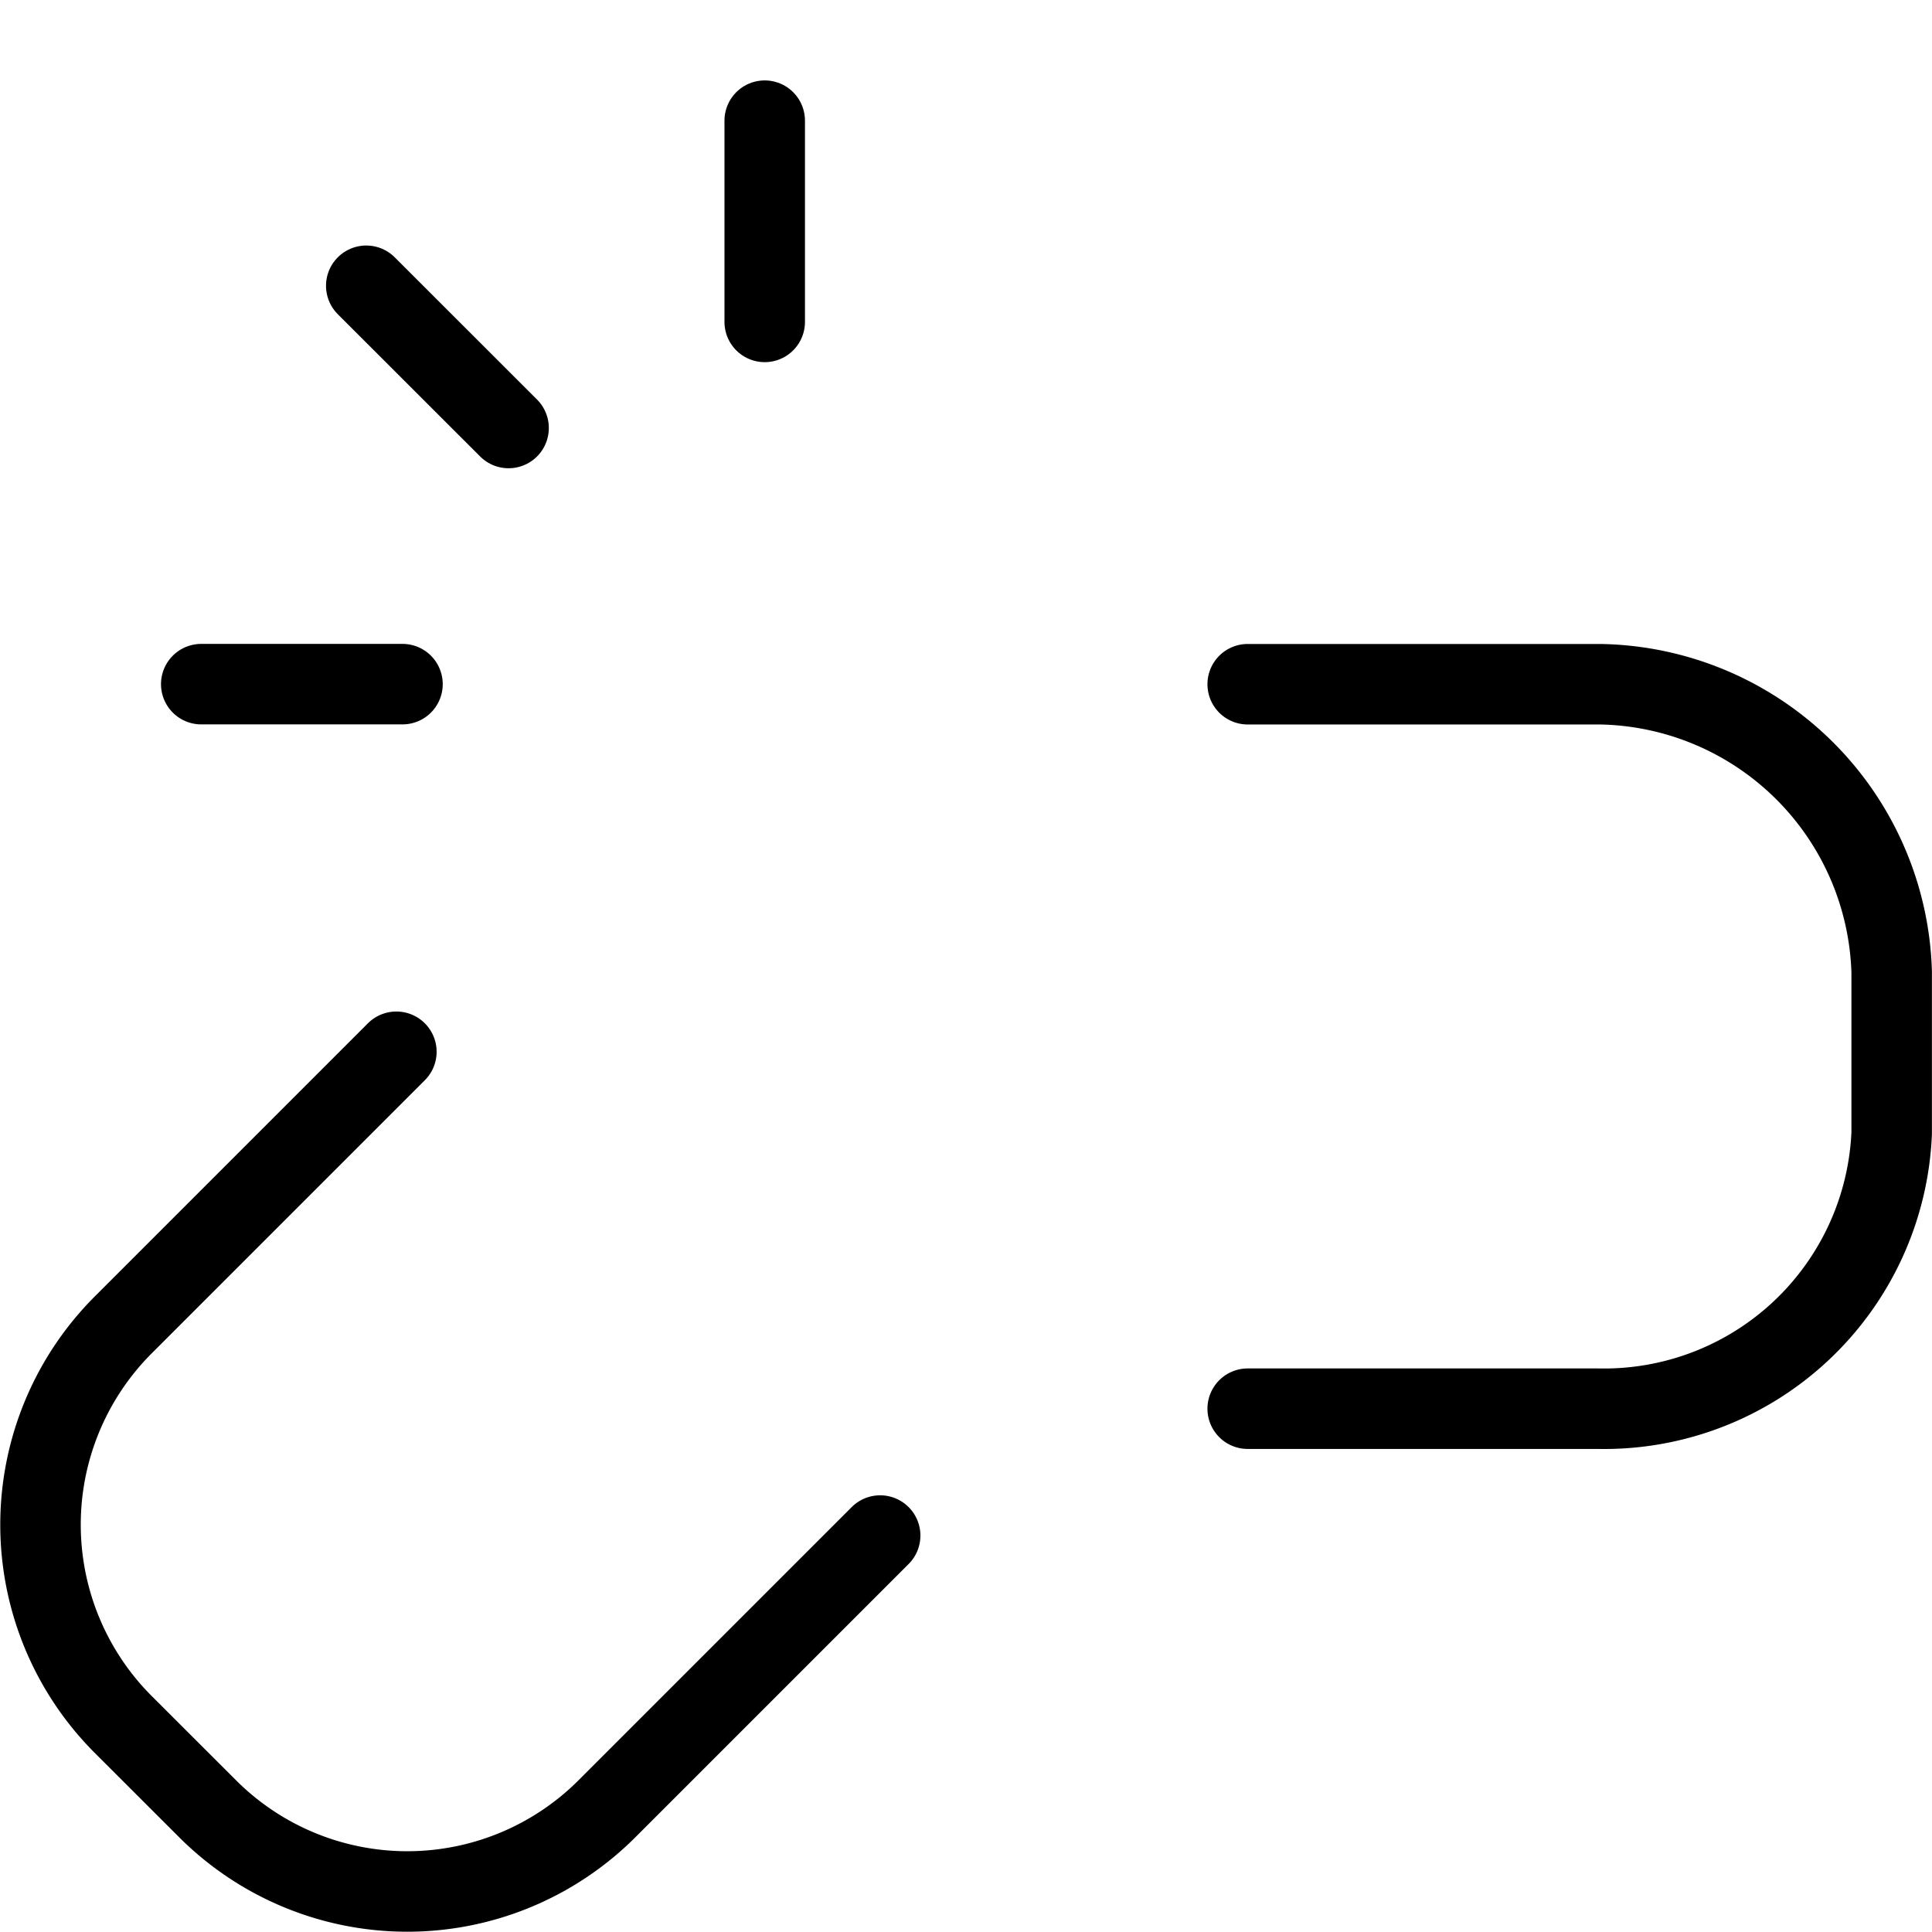 <svg xmlns="http://www.w3.org/2000/svg" version="1.1" xmlns:xlink="http://www.w3.org/1999/xlink" xmlns:svgjs="http://svgjs.com/svgjs" viewBox="0 0 200 200" width="200" height="200"><g transform="matrix(8.333,0,0,8.333,0,0)"><path d="M9.5 3.999L9.5 1.499" fill="none" stroke="#000000" stroke-linecap="round" stroke-linejoin="round"></path><path d="M5 8.499L2.5 8.499" fill="none" stroke="#000000" stroke-linecap="round" stroke-linejoin="round"></path><path d="M6.318 5.317L4.55 3.55" fill="none" stroke="#000000" stroke-linecap="round" stroke-linejoin="round"></path><path d="M10.934,19.076l-3.4,3.4a3.508,3.508,0,0,1-4.949,0l-1.061-1.06a3.511,3.511,0,0,1,0-4.95l3.4-3.4" fill="none" stroke="#000000" stroke-linecap="round" stroke-linejoin="round"></path><path d="M15.5,8.5h4.377A3.685,3.685,0,0,1,23.5,12.076v2A3.576,3.576,0,0,1,19.853,17.5H15.5" fill="none" stroke="#000000" stroke-linecap="round" stroke-linejoin="round"></path></g></svg>
